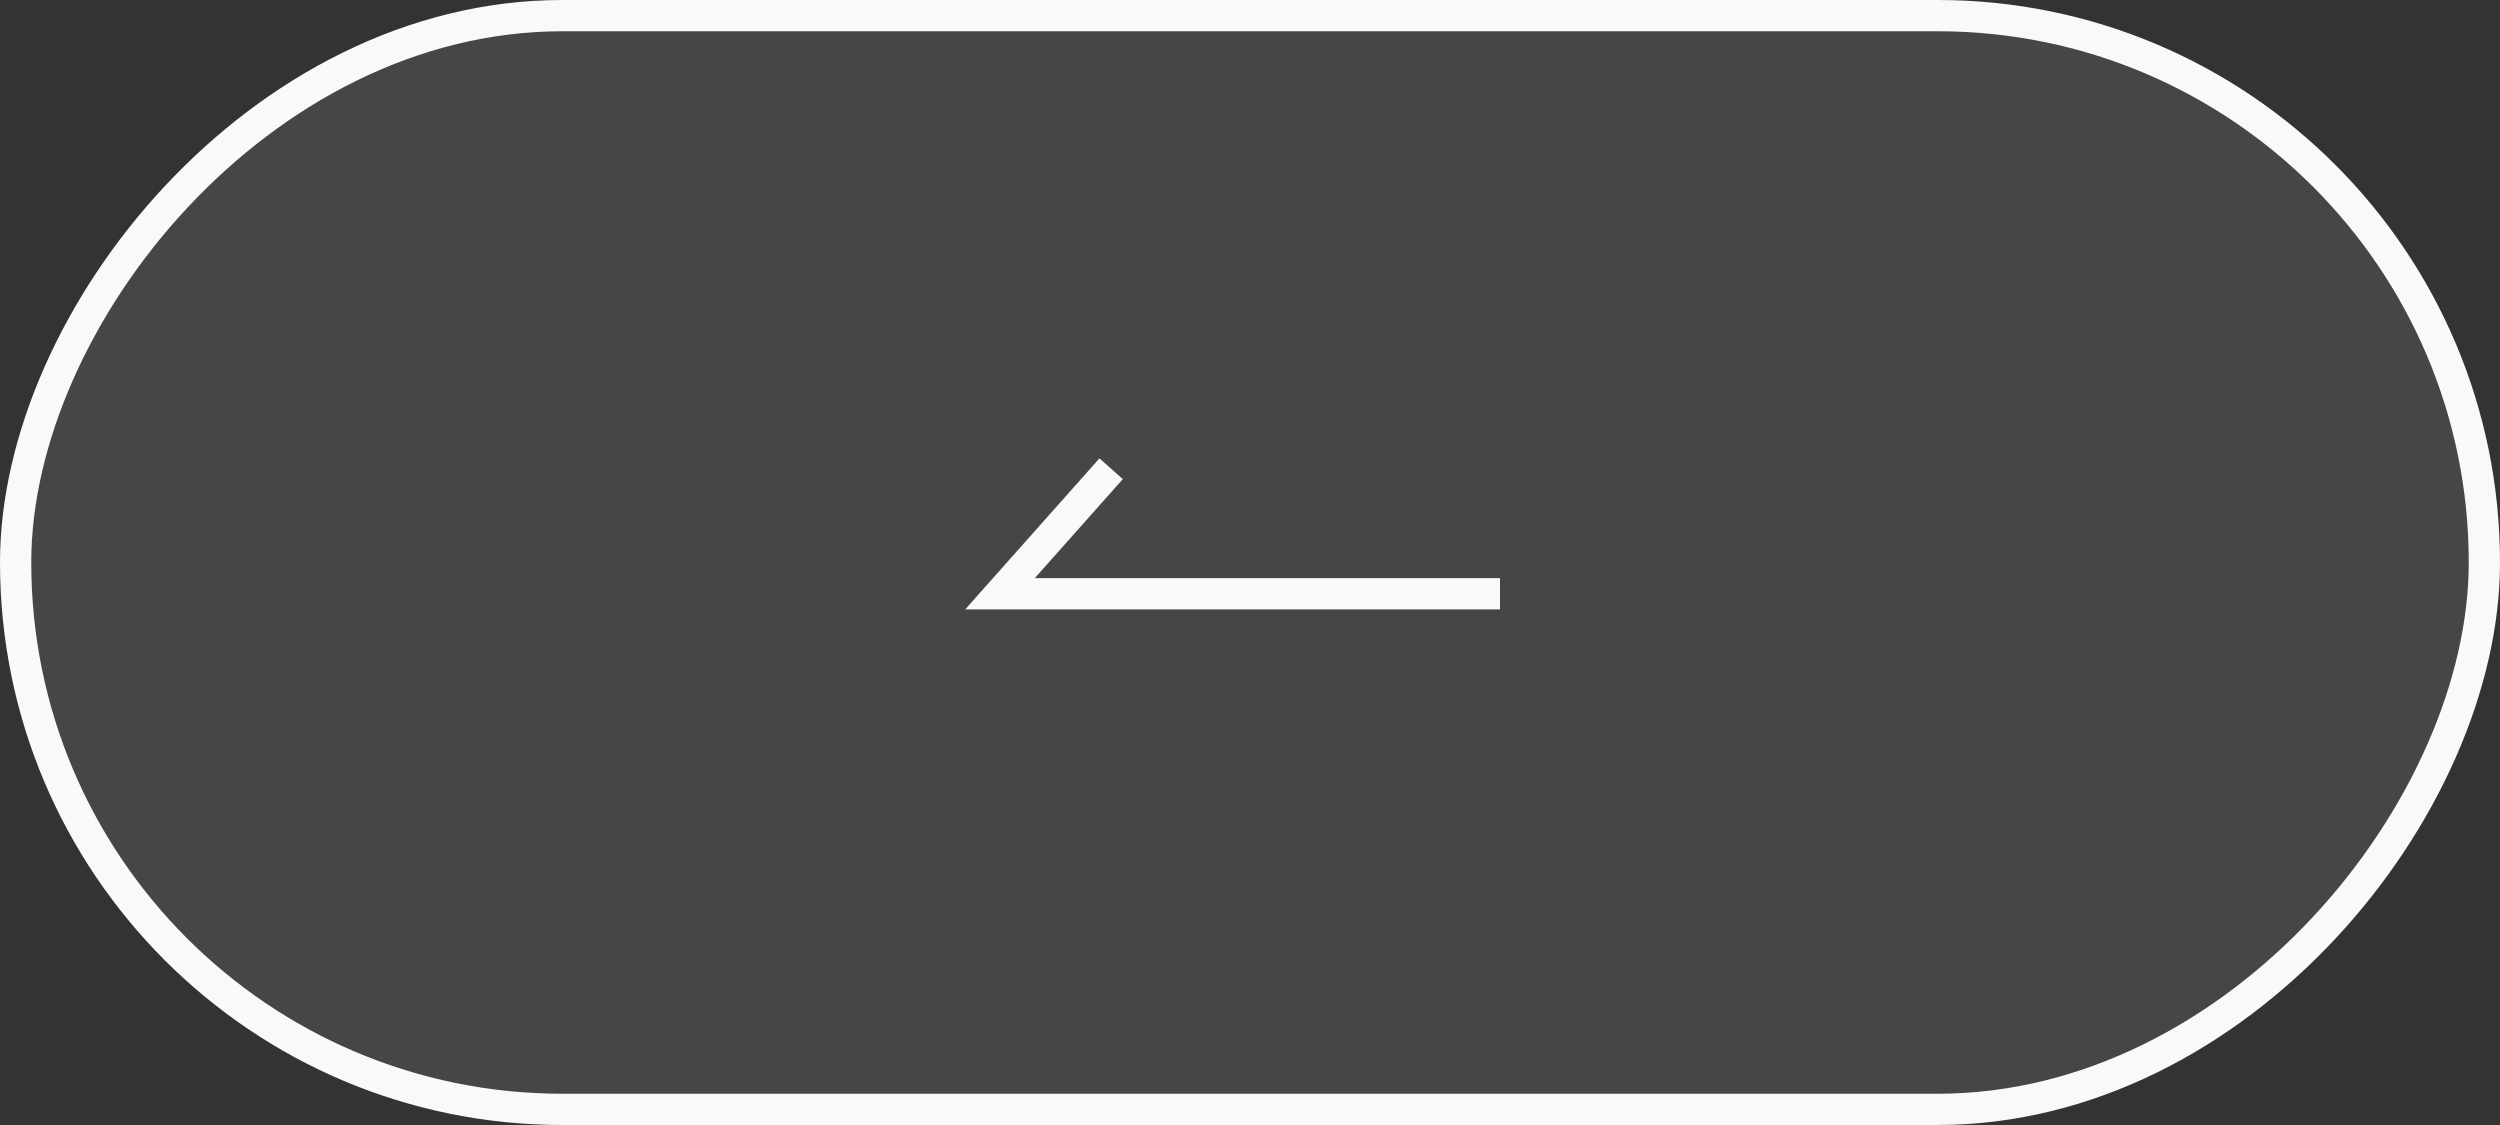 <svg width="80" height="36" viewBox="0 0 80 36" fill="none" xmlns="http://www.w3.org/2000/svg"><rect x="0" y="0" width="80" height="36" fill="#333333" stroke="none"/><rect x="-.5" y=".5" width="79" height="35" rx="17.5" transform="matrix(-1 0 0 1 79 0)" fill="#F9F9F9" fill-opacity=".1"/><rect x="-.5" y=".5" width="79" height="35" rx="17.5" transform="matrix(-1 0 0 1 79 0)" stroke="#F9F9F9"/><path d="M35.556 15 32 19h16" stroke="#F9F9F9"/></svg>